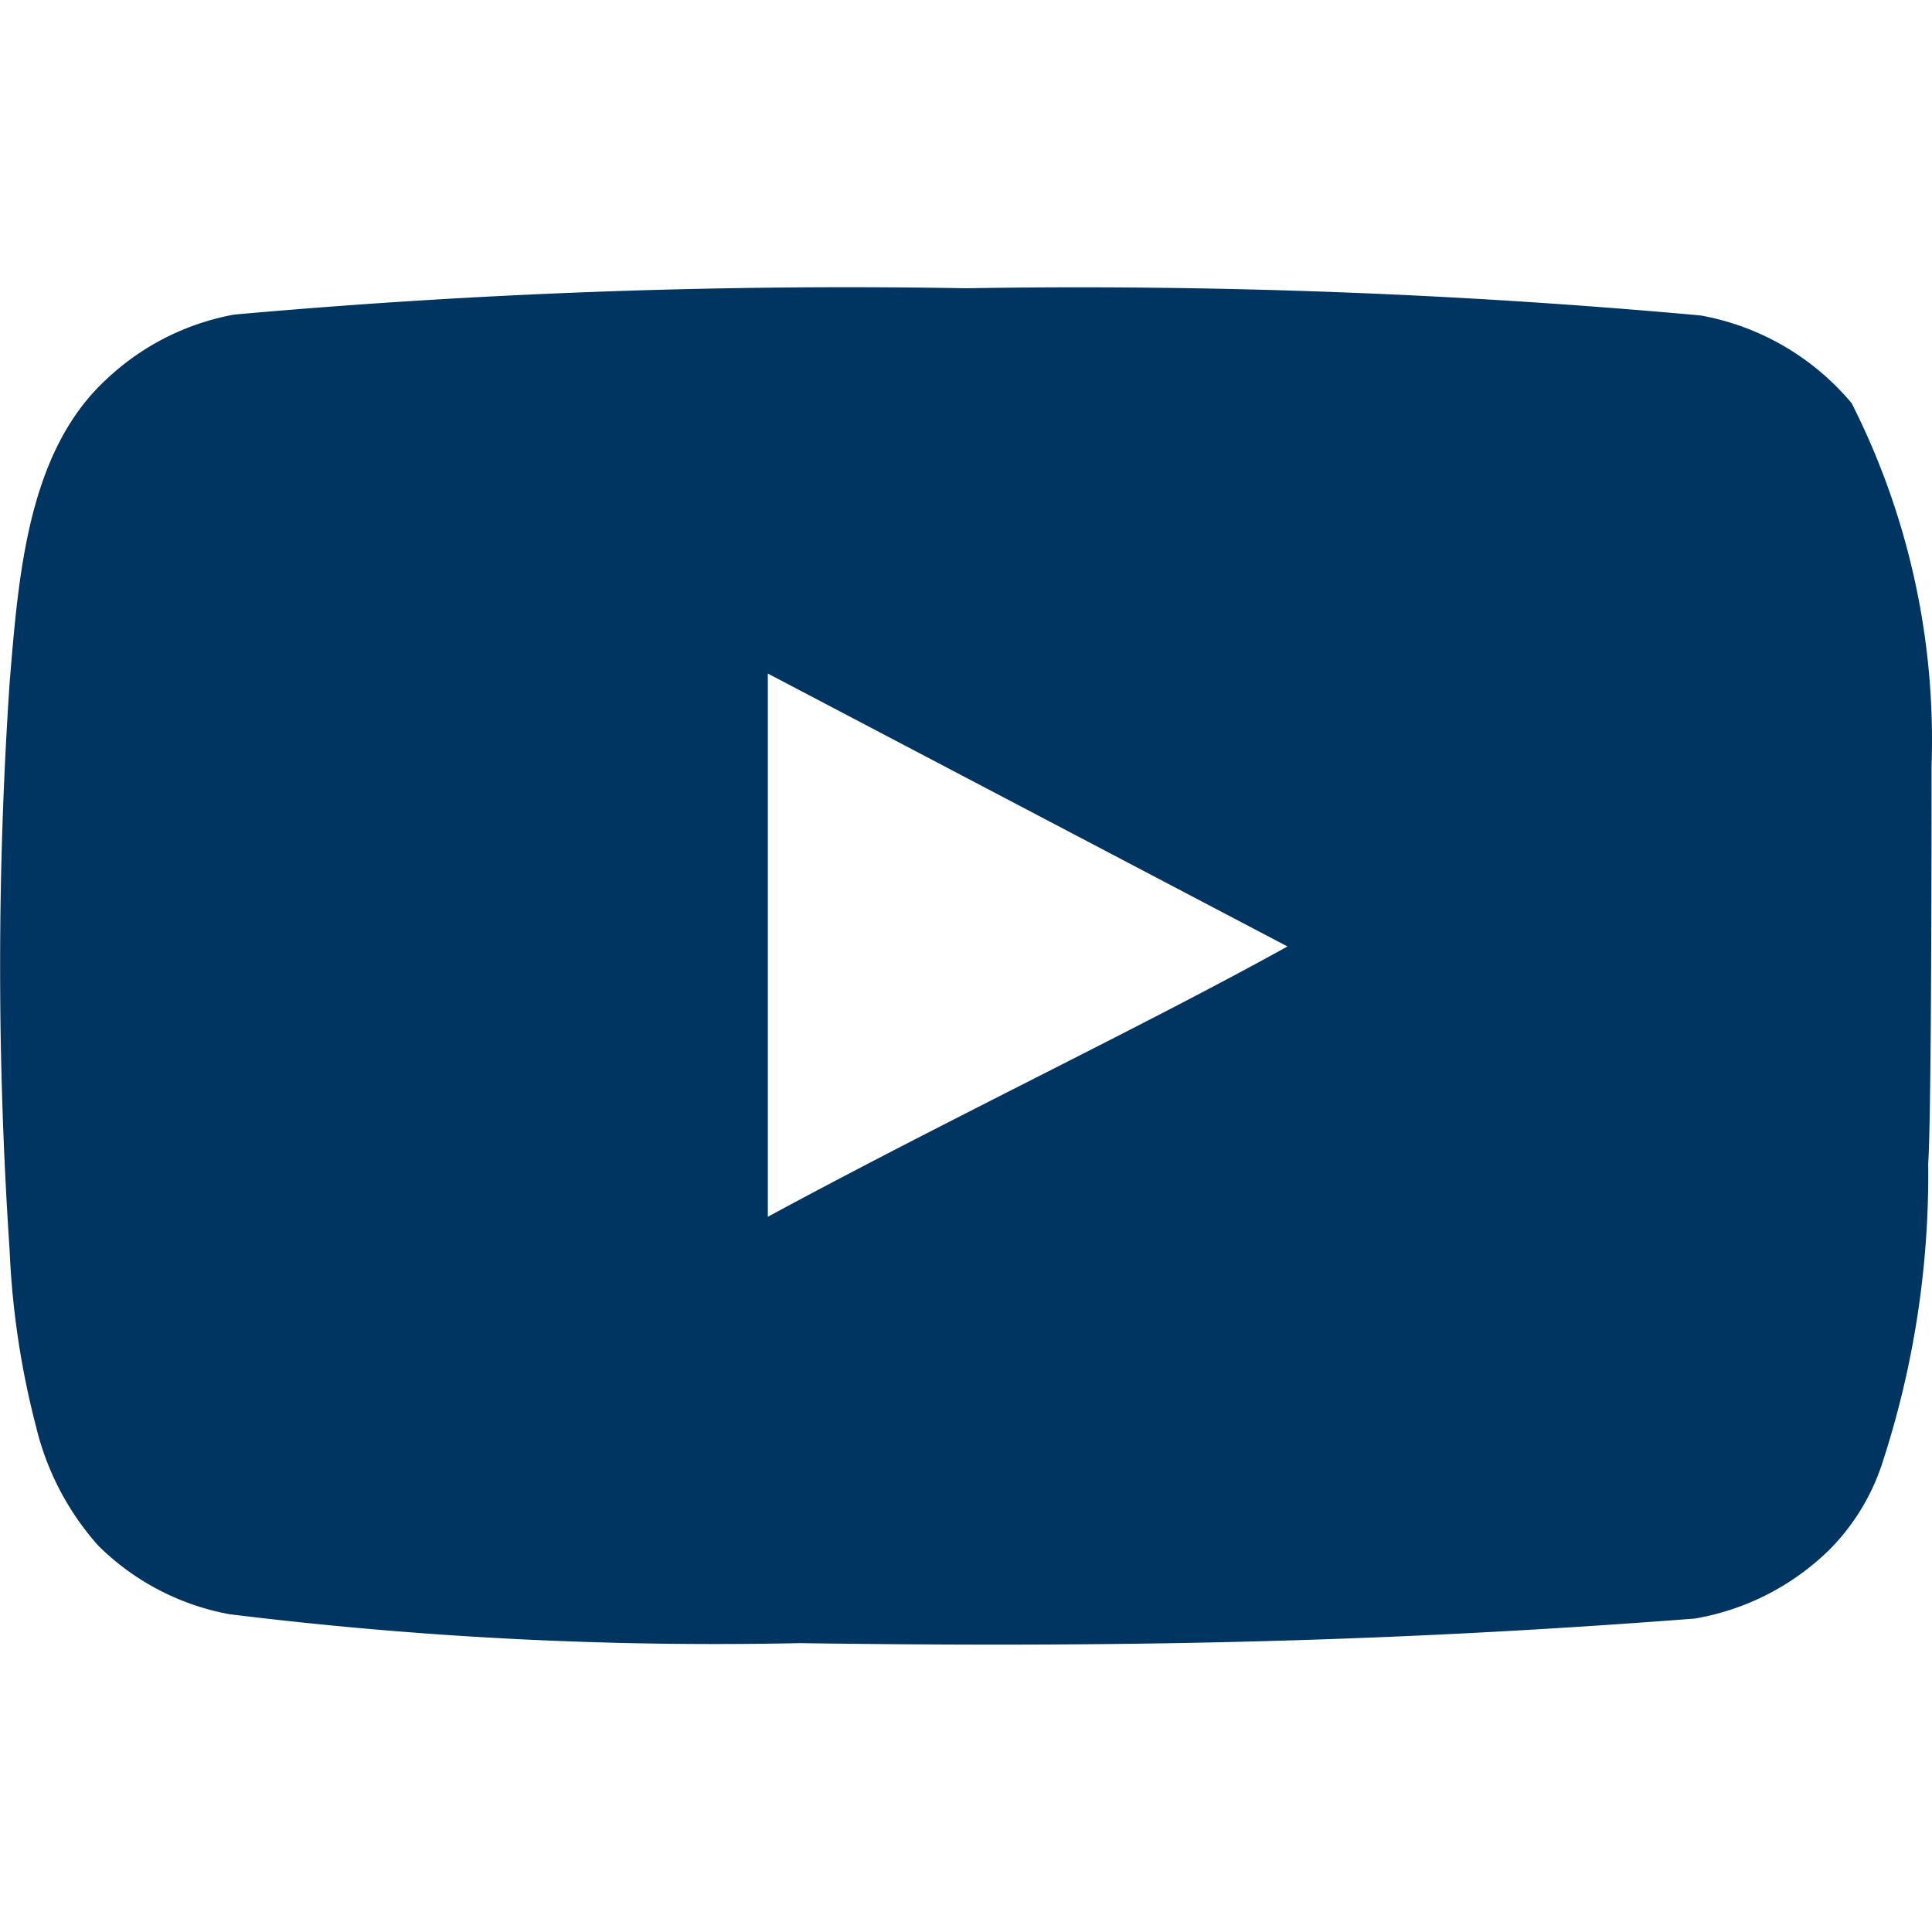 <svg xmlns="http://www.w3.org/2000/svg" xmlns:xlink="http://www.w3.org/1999/xlink" width="35" height="35" viewBox="0 0 35 35">
  <defs>
    <clipPath id="clip-path">
      <rect id="長方形_23101" data-name="長方形 23101" width="35" height="35" transform="translate(426 4874)" fill="#fff"/>
    </clipPath>
  </defs>
  <g id="マスクグループ_2" data-name="マスクグループ 2" transform="translate(-426 -4874)" clip-path="url(#clip-path)">
    <path id="youtube" d="M36.568,15.438a13.514,13.514,0,0,0-1.447-6.566,4.643,4.643,0,0,0-2.735-1.59,124.588,124.588,0,0,0-13.307-.493,124.721,124.721,0,0,0-13.26.477A4.563,4.563,0,0,0,3.5,8.442c-1.431,1.32-1.59,3.577-1.749,5.485a76.774,76.774,0,0,0,0,10.3,15.184,15.184,0,0,0,.477,3.18,4.992,4.992,0,0,0,1.129,2.162,4.547,4.547,0,0,0,2.369,1.24,71.831,71.831,0,0,0,10.334.525c5.565.079,10.446,0,16.217-.445a4.579,4.579,0,0,0,2.433-1.24,3.959,3.959,0,0,0,.97-1.59,16.821,16.821,0,0,0,.827-5.406C36.568,21.766,36.568,16.392,36.568,15.438ZM15.486,23.61V13.769L24.9,18.713C22.259,20.176,18.777,21.829,15.486,23.61Z" transform="translate(424.424 4872.433)" fill="#003461"/>
  </g>
</svg>
